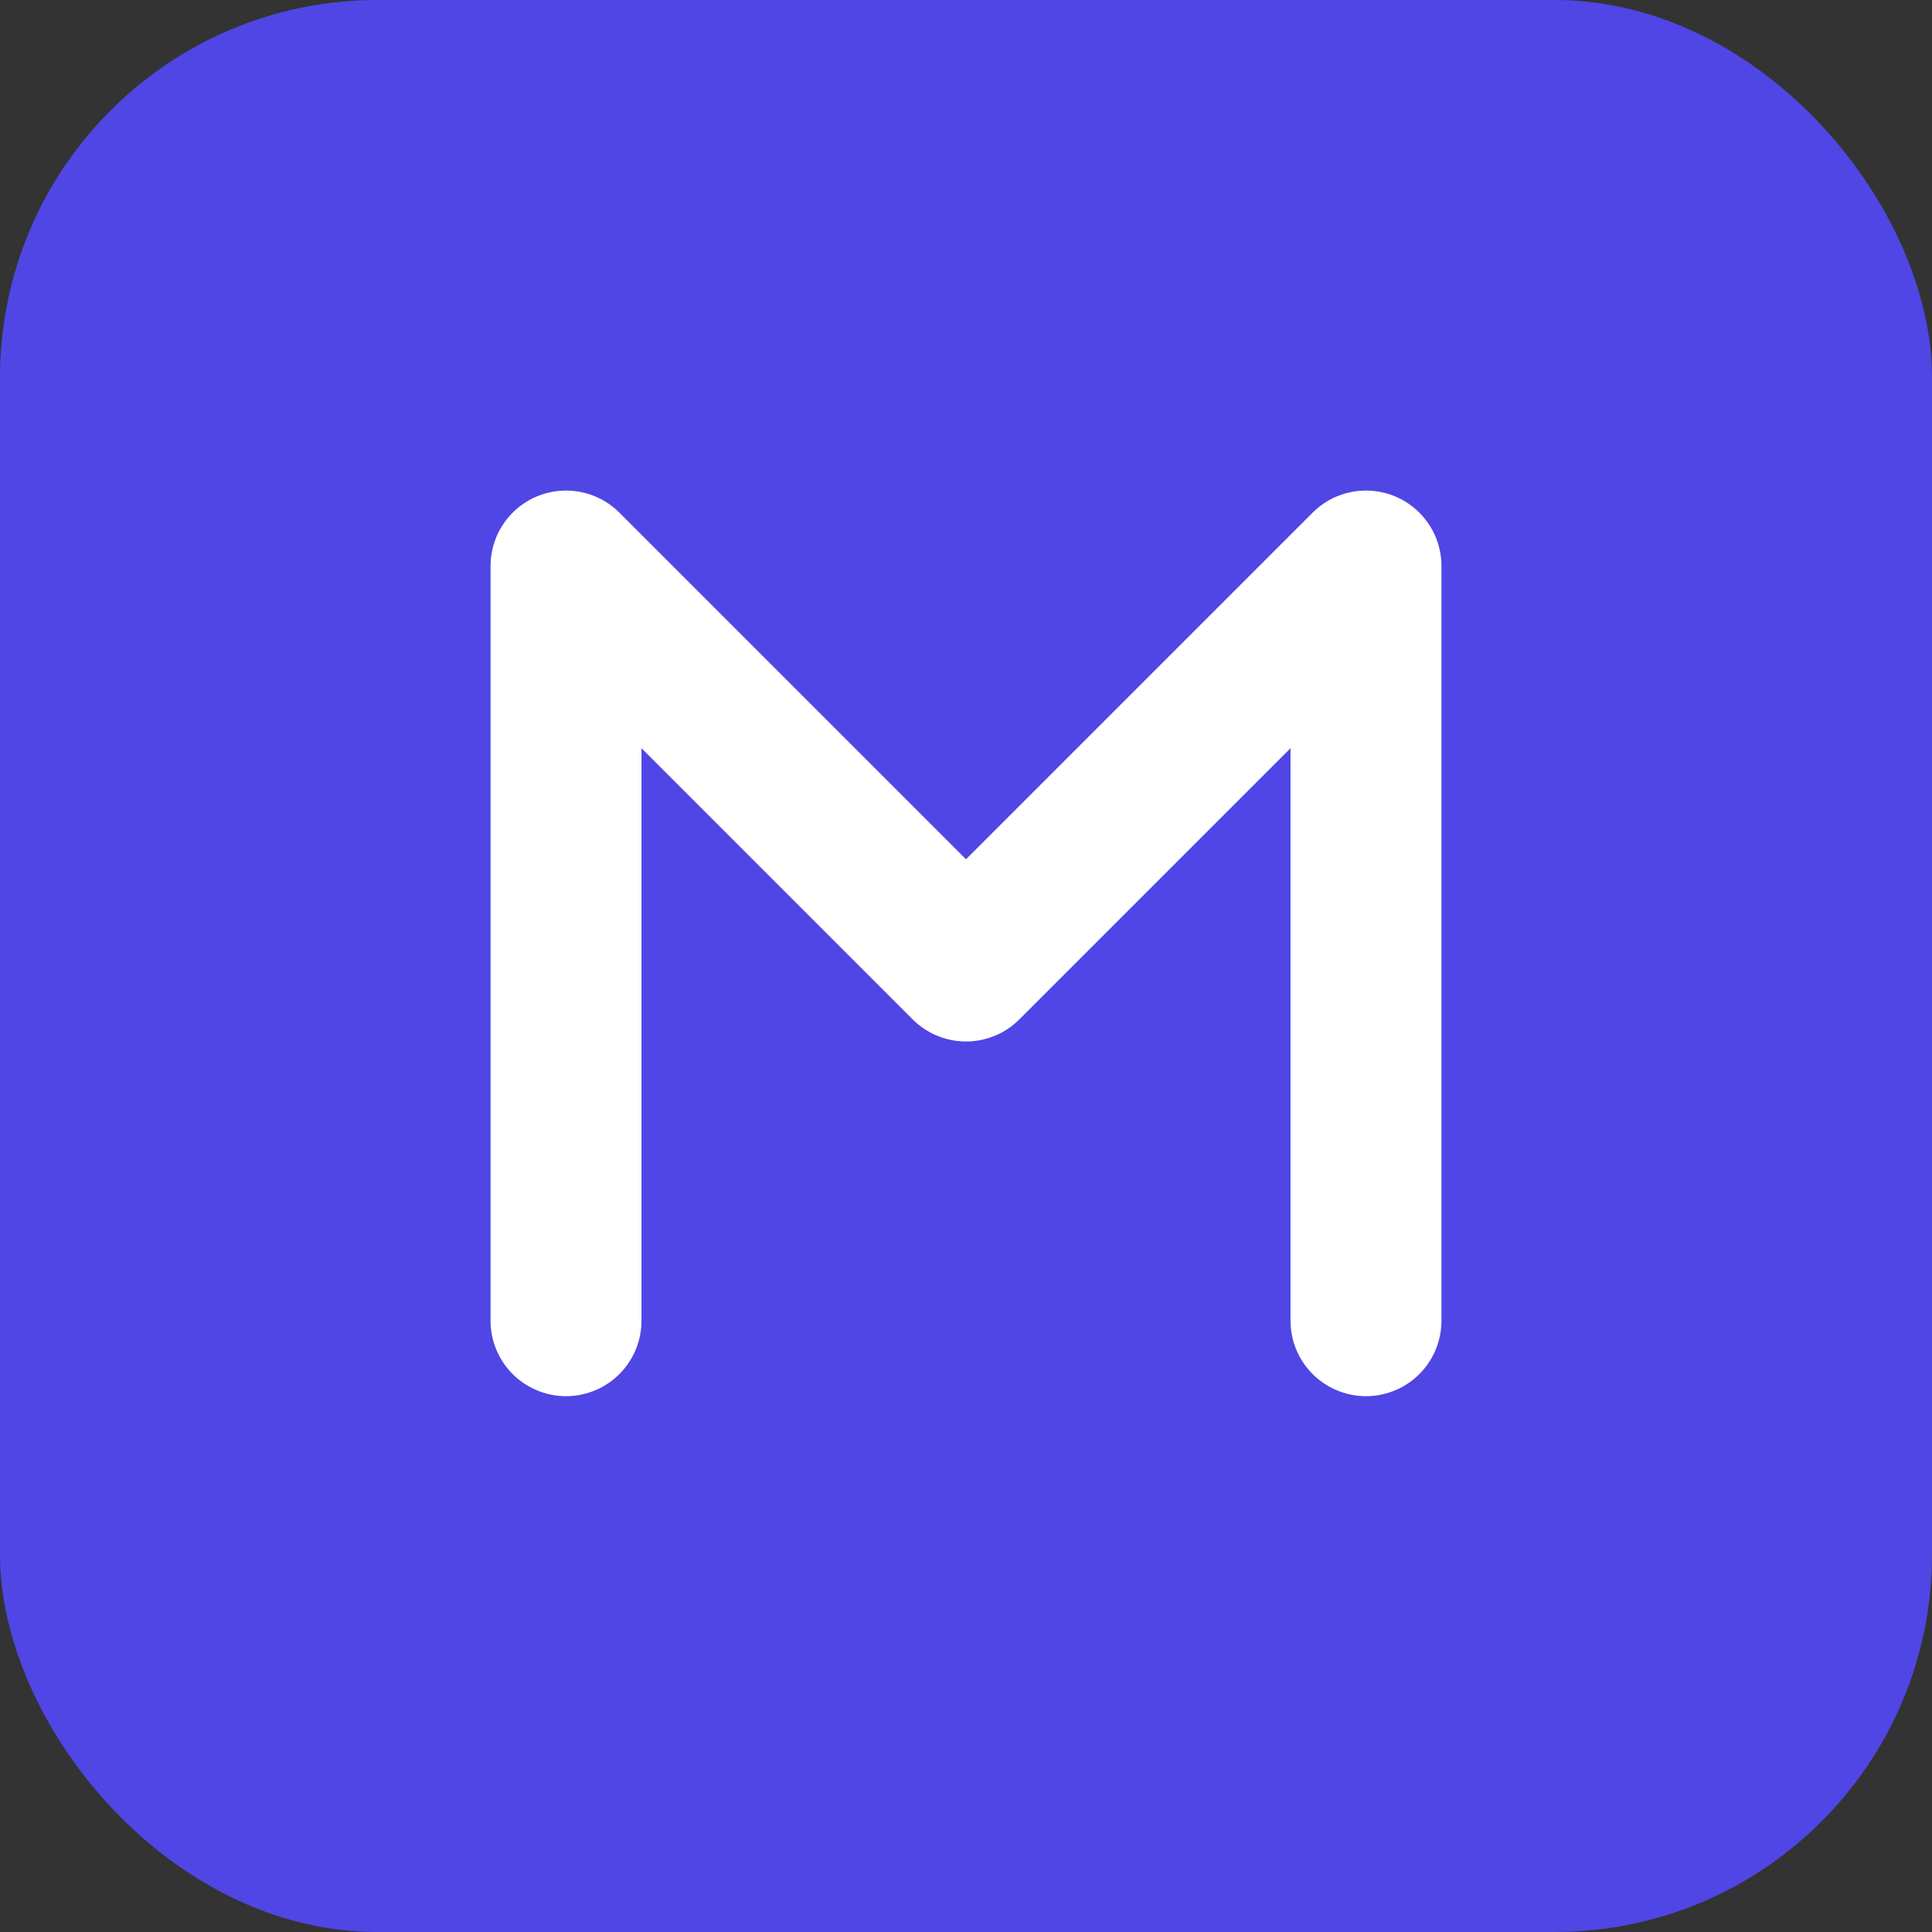 <svg xmlns="http://www.w3.org/2000/svg" viewBox="0 0 512 512">
  <rect x="0" y="0" width="512" height="512" fill="#333333" stroke="none"/>
  <rect width="512" height="512" rx="100" fill="#4F46E5"/>
  <path d="M150 350 V 150 L 256 256 L 362 150 V 350" stroke="white" stroke-width="40" fill="none" stroke-linecap="round" stroke-linejoin="round"/>
</svg>
